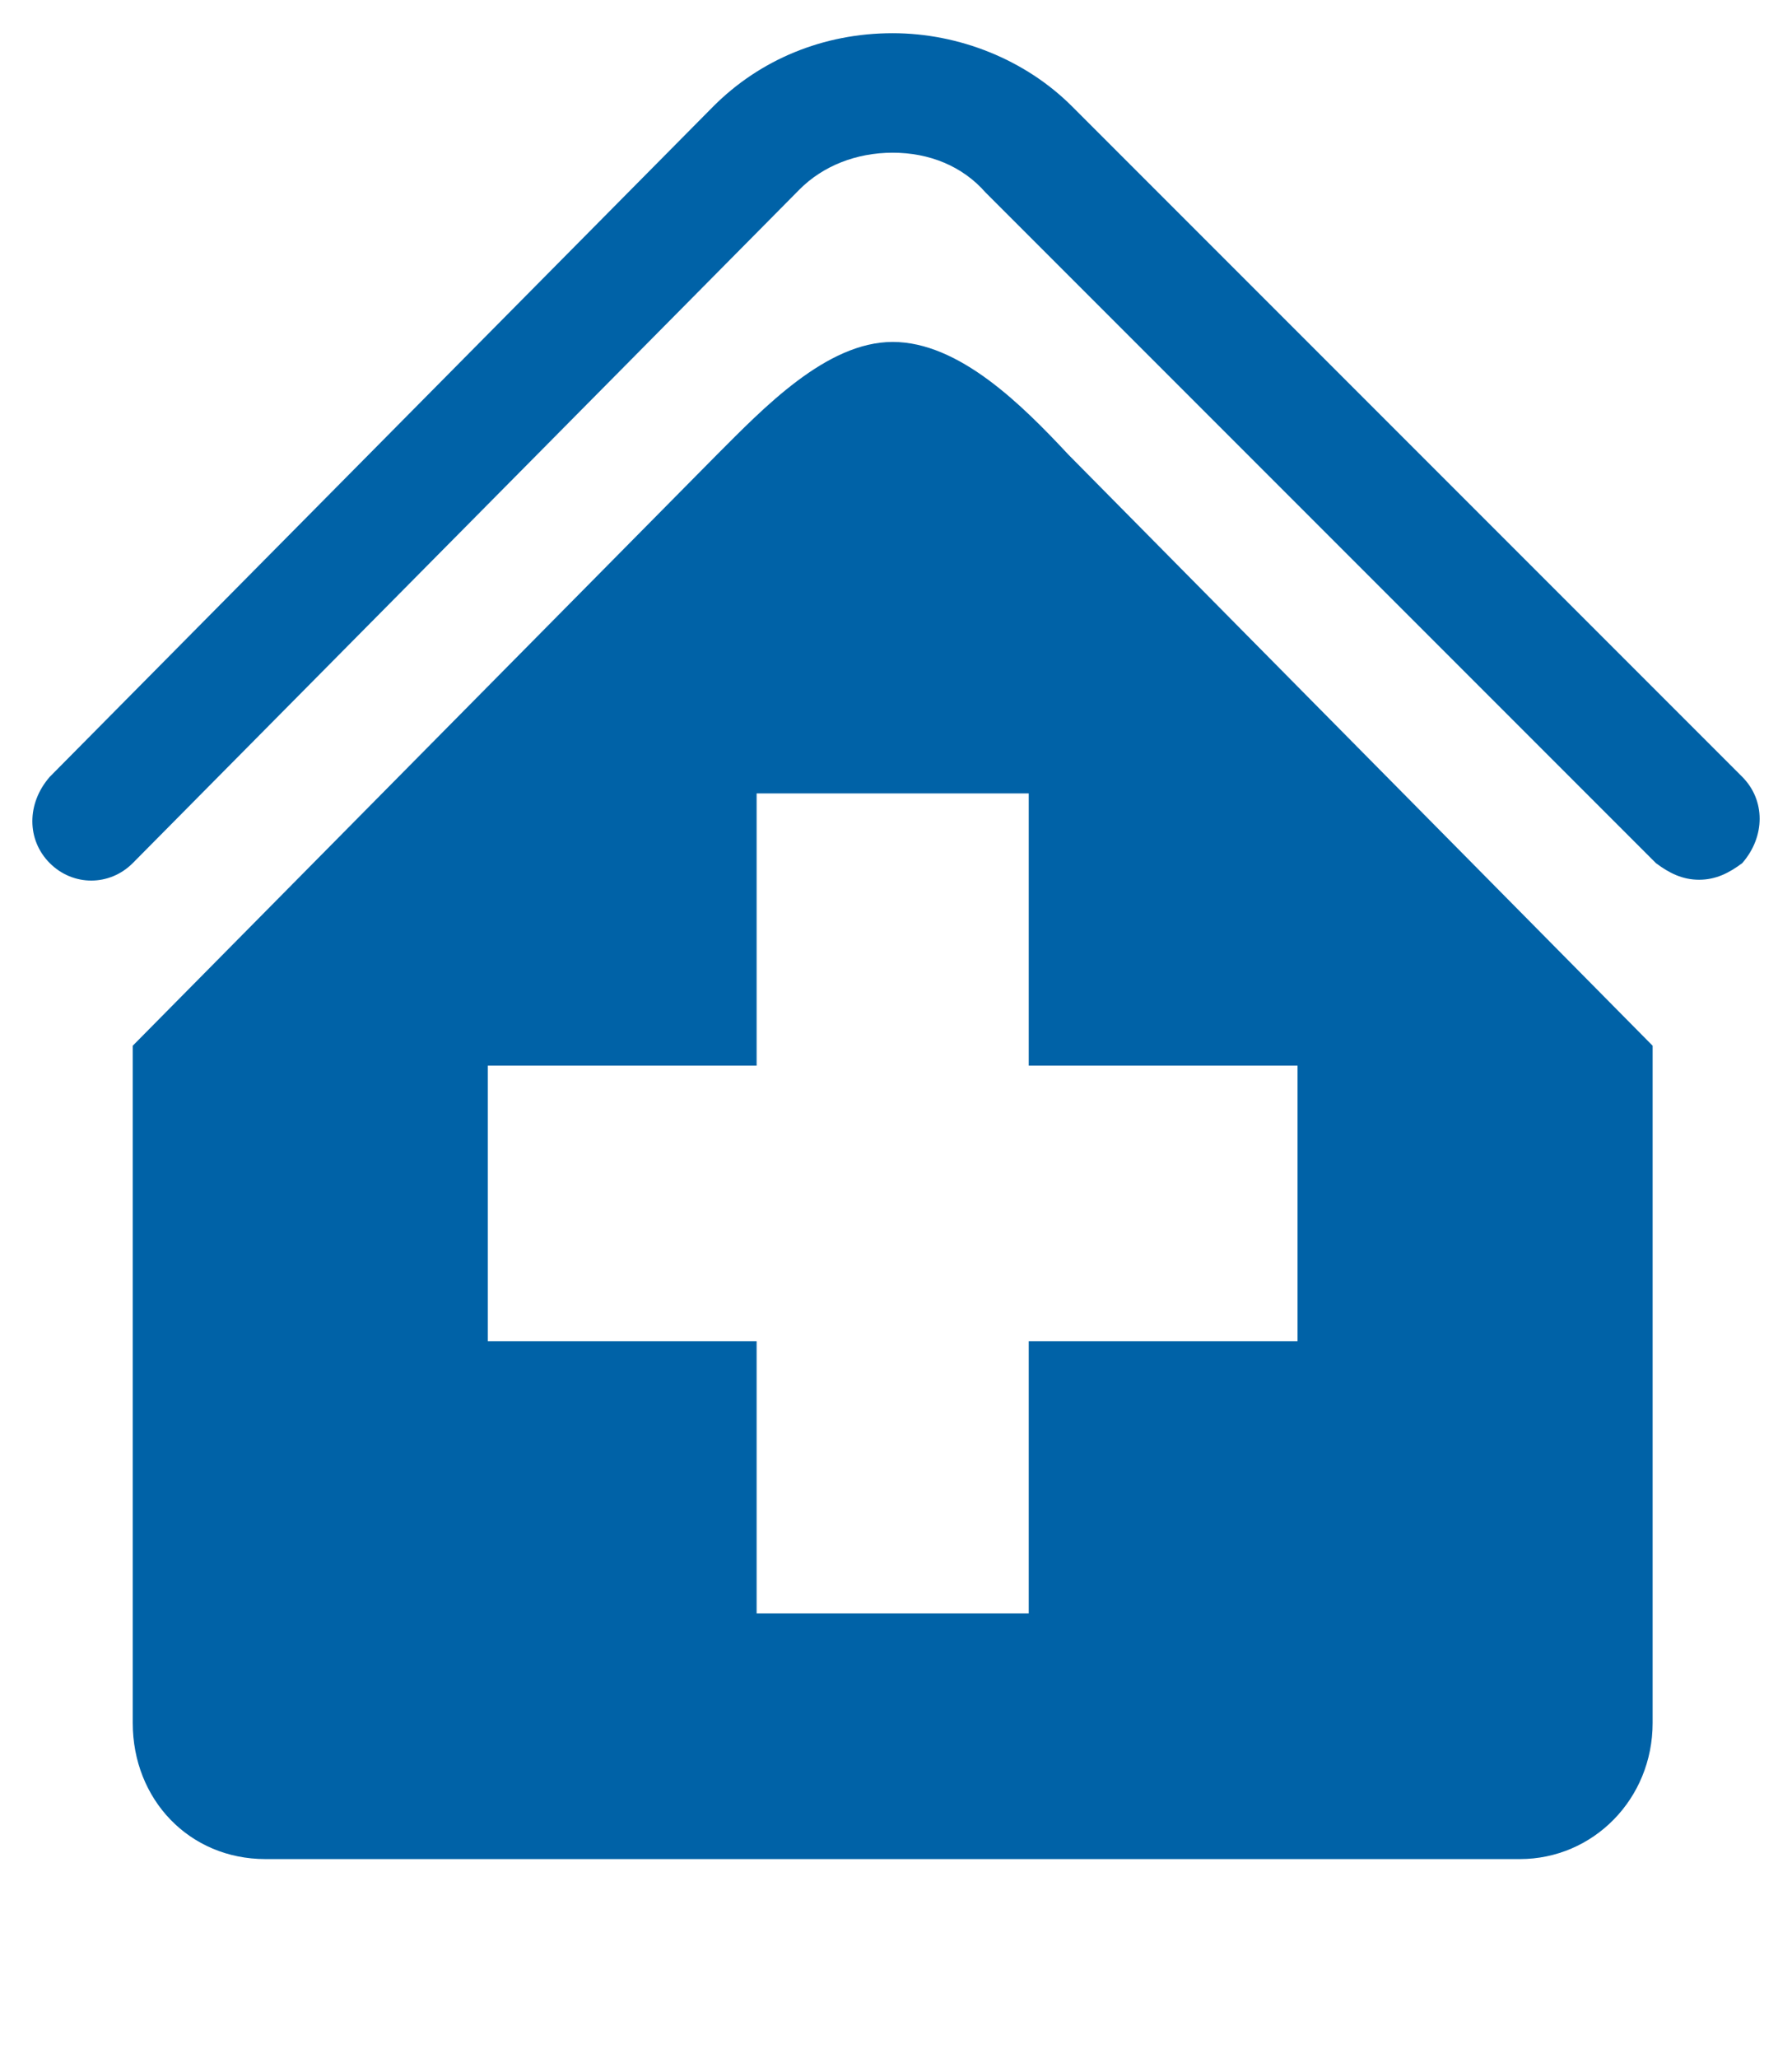 <?xml version="1.0" encoding="utf-8"?>
<!-- Generator: Adobe Illustrator 24.2.3, SVG Export Plug-In . SVG Version: 6.00 Build 0)  -->
<svg version="1.1" id="Ebene_1" xmlns="http://www.w3.org/2000/svg" xmlns:xlink="http://www.w3.org/1999/xlink" x="0px" y="0px"
	 viewBox="0 0 54 62" style="enable-background:new 0 0 54 62;" xml:space="preserve">
<style type="text/css">
	.st0{fill:#0062A7;}
</style>
<g>
	<path class="st0" d="M26.9,10.3c-2,0-3.9,2-5.3,3.4L4,31.5v20.4C4,54.2,5.7,56,8,56h37.8c2.2,0,4-1.8,4-4.1V31.5L32.2,13.7
		C30.8,12.2,28.9,10.3,26.9,10.3 M39.1,40.4H31v8.2h-8.2v-8.2h-8.1v-8.3h8.1v-8.2H31v8.2h8.1V40.4z"/>
	<path class="st0" d="M51.2,26.5c-0.5,0-0.9-0.2-1.3-0.5L29.7,5.8C29,5,28,4.6,26.9,4.6c-1.1,0-2.1,0.4-2.8,1.1L4,26
		c-0.7,0.7-1.8,0.7-2.5,0c-0.7-0.7-0.7-1.8,0-2.6l20-20.2C22.9,1.8,24.8,1,26.9,1c0,0,0,0,0,0c2,0,4,0.8,5.4,2.2l20.2,20.2
		c0.7,0.7,0.7,1.8,0,2.6C52.1,26.3,51.7,26.5,51.2,26.5z"/>
</g>
</svg>
